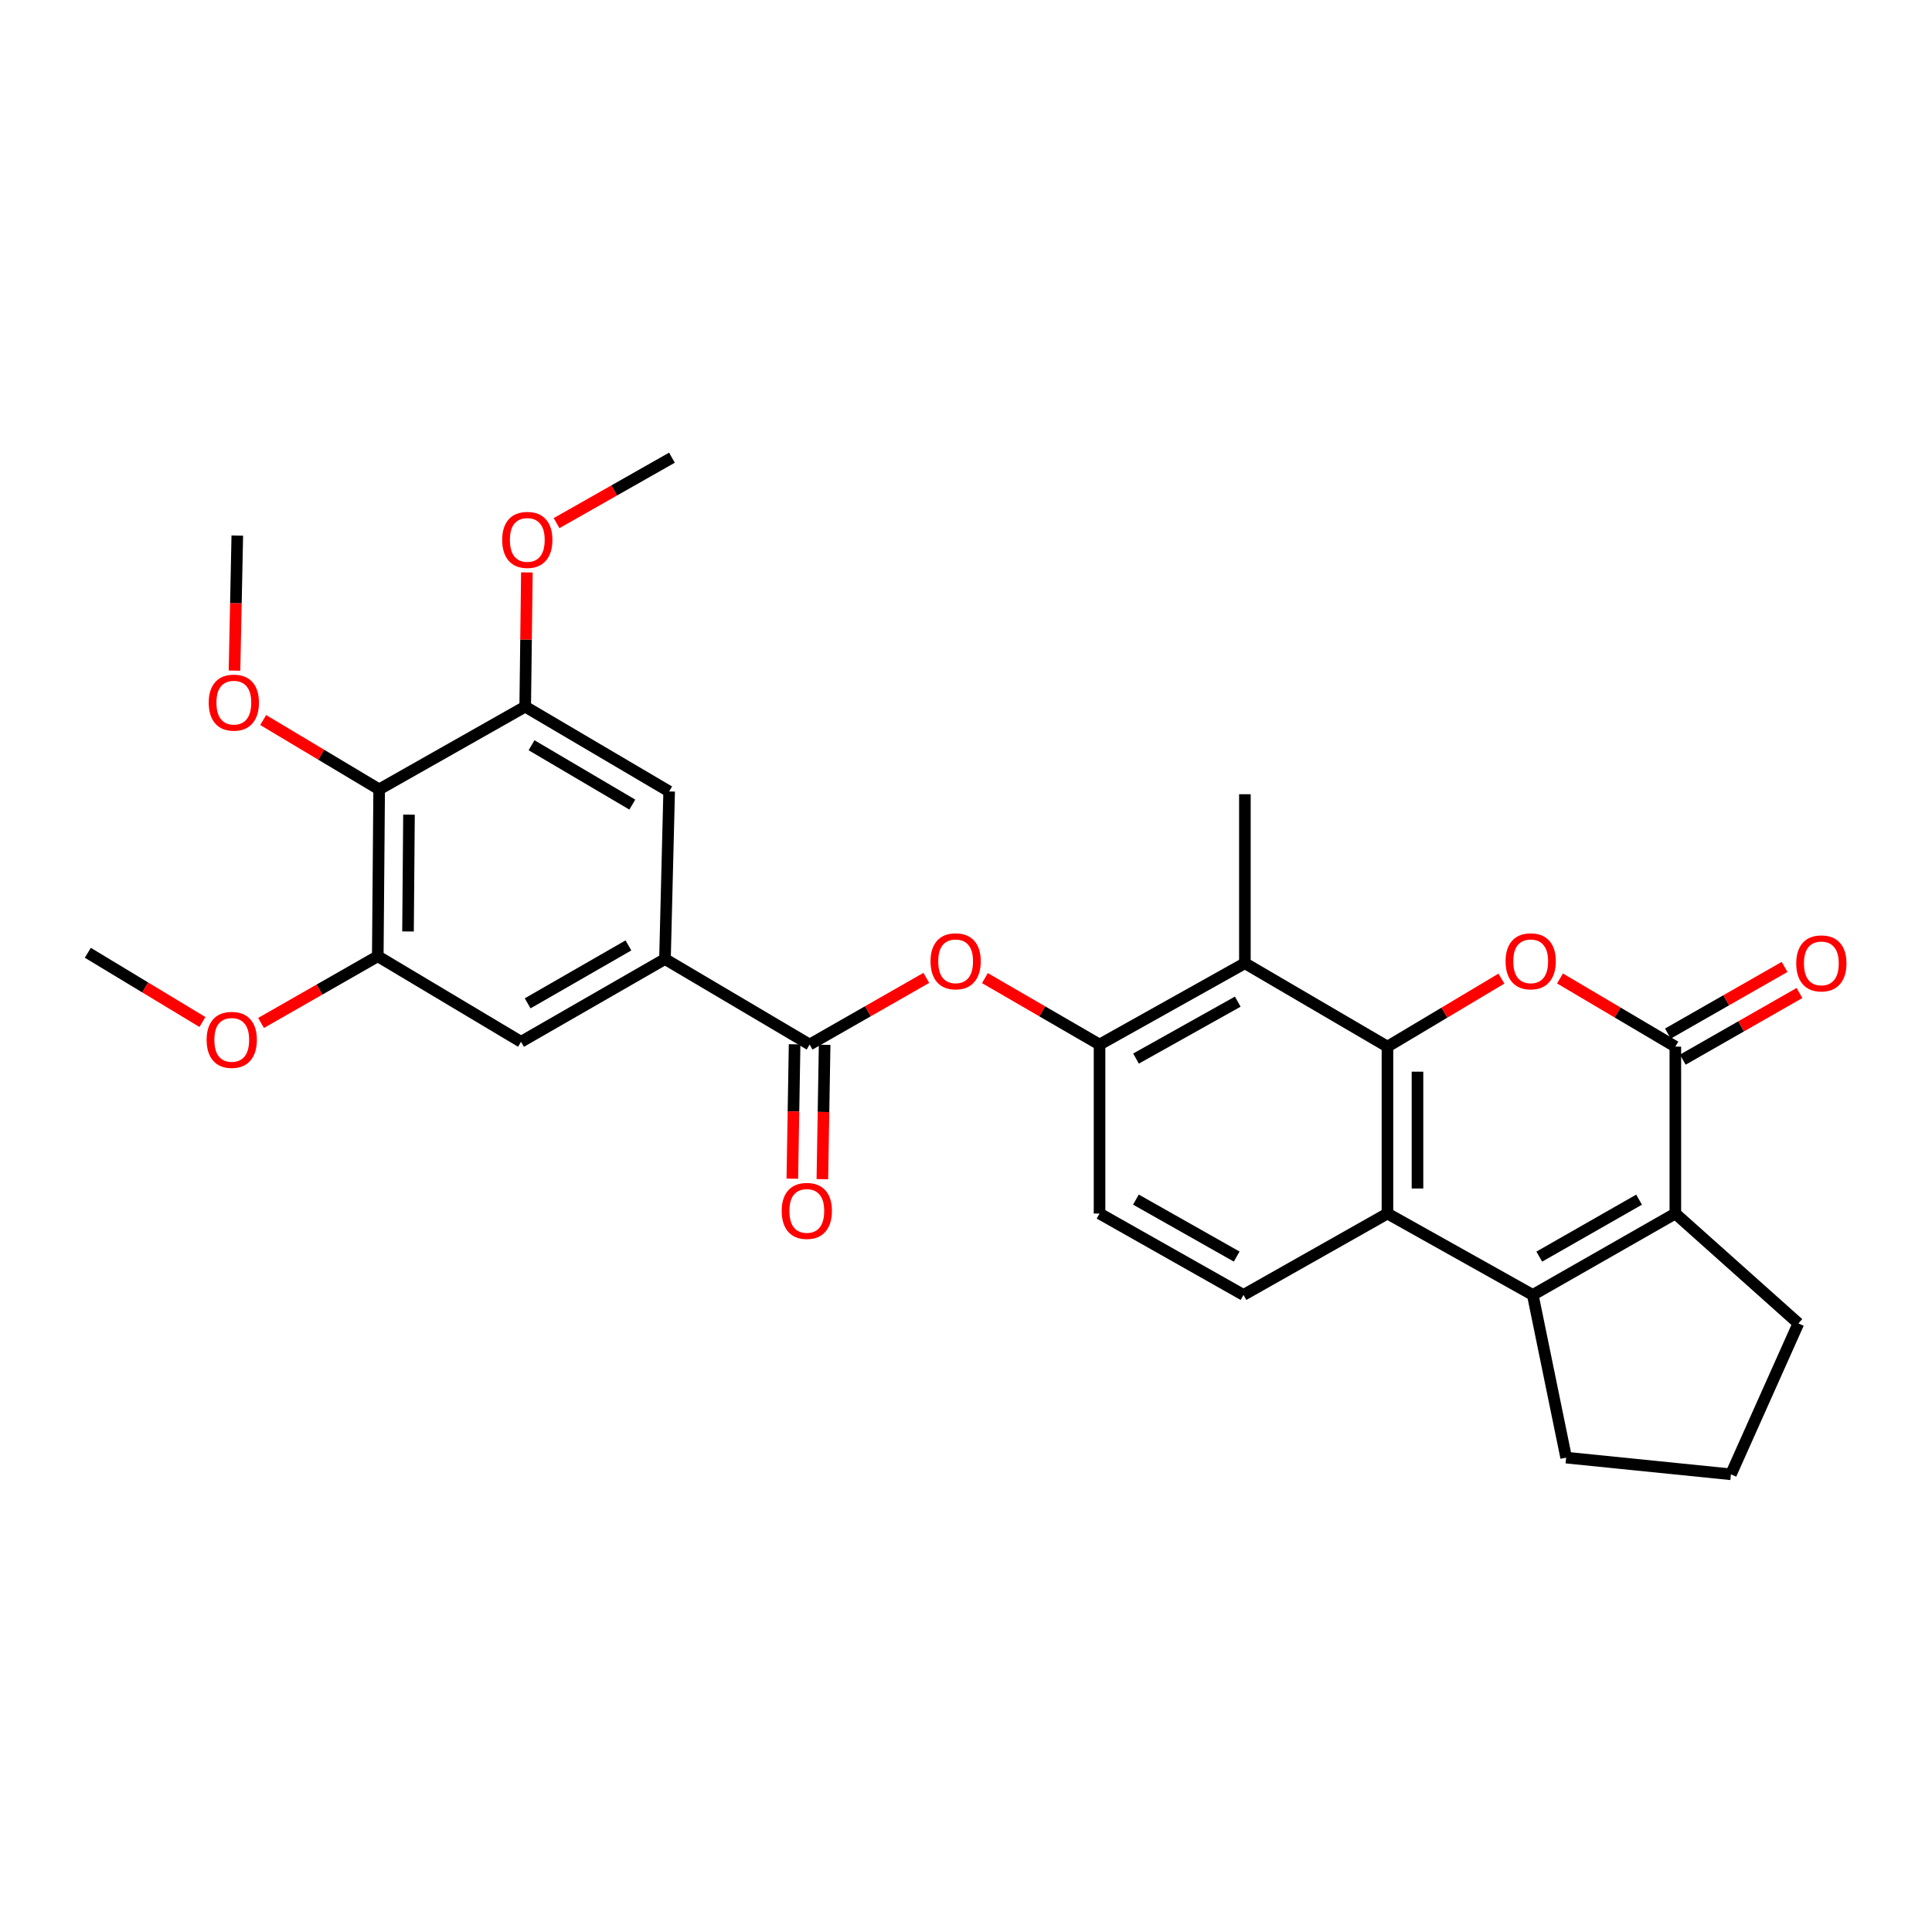 <?xml version='1.0' encoding='iso-8859-1'?>
<svg version='1.1' baseProfile='full'
              xmlns='http://www.w3.org/2000/svg'
                      xmlns:rdkit='http://www.rdkit.org/xml'
                      xmlns:xlink='http://www.w3.org/1999/xlink'
                  xml:space='preserve'
width='1000px' height='1000px' viewBox='0 0 1000 1000'>
<!-- END OF HEADER -->
<rect style='opacity:1.0;fill:#FFFFFF;stroke:none' width='1000' height='1000' x='0' y='0'> </rect>
<path class='bond-0' d='M 718.143,541.735 L 747.635,524.134' style='fill:none;fill-rule:evenodd;stroke:#000000;stroke-width:6px;stroke-linecap:butt;stroke-linejoin:miter;stroke-opacity:1' />
<path class='bond-0' d='M 747.635,524.134 L 777.127,506.533' style='fill:none;fill-rule:evenodd;stroke:#FF0000;stroke-width:6px;stroke-linecap:butt;stroke-linejoin:miter;stroke-opacity:1' />
<path class='bond-3' d='M 718.143,541.735 L 718.143,628.125' style='fill:none;fill-rule:evenodd;stroke:#000000;stroke-width:6px;stroke-linecap:butt;stroke-linejoin:miter;stroke-opacity:1' />
<path class='bond-3' d='M 733.69,554.694 L 733.69,615.167' style='fill:none;fill-rule:evenodd;stroke:#000000;stroke-width:6px;stroke-linecap:butt;stroke-linejoin:miter;stroke-opacity:1' />
<path class='bond-5' d='M 718.143,541.735 L 644.355,498.566' style='fill:none;fill-rule:evenodd;stroke:#000000;stroke-width:6px;stroke-linecap:butt;stroke-linejoin:miter;stroke-opacity:1' />
<path class='bond-1' d='M 807.459,506.455 L 837.306,524.095' style='fill:none;fill-rule:evenodd;stroke:#FF0000;stroke-width:6px;stroke-linecap:butt;stroke-linejoin:miter;stroke-opacity:1' />
<path class='bond-1' d='M 837.306,524.095 L 867.153,541.735' style='fill:none;fill-rule:evenodd;stroke:#000000;stroke-width:6px;stroke-linecap:butt;stroke-linejoin:miter;stroke-opacity:1' />
<path class='bond-16' d='M 871.009,548.485 L 901.209,531.235' style='fill:none;fill-rule:evenodd;stroke:#000000;stroke-width:6px;stroke-linecap:butt;stroke-linejoin:miter;stroke-opacity:1' />
<path class='bond-16' d='M 901.209,531.235 L 931.409,513.985' style='fill:none;fill-rule:evenodd;stroke:#FF0000;stroke-width:6px;stroke-linecap:butt;stroke-linejoin:miter;stroke-opacity:1' />
<path class='bond-16' d='M 863.297,534.985 L 893.498,517.735' style='fill:none;fill-rule:evenodd;stroke:#000000;stroke-width:6px;stroke-linecap:butt;stroke-linejoin:miter;stroke-opacity:1' />
<path class='bond-16' d='M 893.498,517.735 L 923.698,500.485' style='fill:none;fill-rule:evenodd;stroke:#FF0000;stroke-width:6px;stroke-linecap:butt;stroke-linejoin:miter;stroke-opacity:1' />
<path class='bond-30' d='M 867.153,541.735 L 867.153,628.125' style='fill:none;fill-rule:evenodd;stroke:#000000;stroke-width:6px;stroke-linecap:butt;stroke-linejoin:miter;stroke-opacity:1' />
<path class='bond-2' d='M 793.365,670.249 L 718.143,628.125' style='fill:none;fill-rule:evenodd;stroke:#000000;stroke-width:6px;stroke-linecap:butt;stroke-linejoin:miter;stroke-opacity:1' />
<path class='bond-4' d='M 793.365,670.249 L 867.153,628.125' style='fill:none;fill-rule:evenodd;stroke:#000000;stroke-width:6px;stroke-linecap:butt;stroke-linejoin:miter;stroke-opacity:1' />
<path class='bond-4' d='M 796.725,650.429 L 848.377,620.942' style='fill:none;fill-rule:evenodd;stroke:#000000;stroke-width:6px;stroke-linecap:butt;stroke-linejoin:miter;stroke-opacity:1' />
<path class='bond-19' d='M 793.365,670.249 L 810.639,754.463' style='fill:none;fill-rule:evenodd;stroke:#000000;stroke-width:6px;stroke-linecap:butt;stroke-linejoin:miter;stroke-opacity:1' />
<path class='bond-15' d='M 718.143,628.125 L 643.629,670.249' style='fill:none;fill-rule:evenodd;stroke:#000000;stroke-width:6px;stroke-linecap:butt;stroke-linejoin:miter;stroke-opacity:1' />
<path class='bond-23' d='M 867.153,628.125 L 930.844,684.993' style='fill:none;fill-rule:evenodd;stroke:#000000;stroke-width:6px;stroke-linecap:butt;stroke-linejoin:miter;stroke-opacity:1' />
<path class='bond-7' d='M 644.355,498.566 L 569.124,540.656' style='fill:none;fill-rule:evenodd;stroke:#000000;stroke-width:6px;stroke-linecap:butt;stroke-linejoin:miter;stroke-opacity:1' />
<path class='bond-7' d='M 640.661,518.448 L 587.999,547.91' style='fill:none;fill-rule:evenodd;stroke:#000000;stroke-width:6px;stroke-linecap:butt;stroke-linejoin:miter;stroke-opacity:1' />
<path class='bond-24' d='M 644.355,498.566 L 644.355,411.097' style='fill:none;fill-rule:evenodd;stroke:#000000;stroke-width:6px;stroke-linecap:butt;stroke-linejoin:miter;stroke-opacity:1' />
<path class='bond-6' d='M 419.06,540.656 L 449.26,523.405' style='fill:none;fill-rule:evenodd;stroke:#000000;stroke-width:6px;stroke-linecap:butt;stroke-linejoin:miter;stroke-opacity:1' />
<path class='bond-6' d='M 449.26,523.405 L 479.46,506.155' style='fill:none;fill-rule:evenodd;stroke:#FF0000;stroke-width:6px;stroke-linecap:butt;stroke-linejoin:miter;stroke-opacity:1' />
<path class='bond-8' d='M 419.06,540.656 L 344.192,496.398' style='fill:none;fill-rule:evenodd;stroke:#000000;stroke-width:6px;stroke-linecap:butt;stroke-linejoin:miter;stroke-opacity:1' />
<path class='bond-18' d='M 411.287,540.524 L 410.697,575.302' style='fill:none;fill-rule:evenodd;stroke:#000000;stroke-width:6px;stroke-linecap:butt;stroke-linejoin:miter;stroke-opacity:1' />
<path class='bond-18' d='M 410.697,575.302 L 410.107,610.08' style='fill:none;fill-rule:evenodd;stroke:#FF0000;stroke-width:6px;stroke-linecap:butt;stroke-linejoin:miter;stroke-opacity:1' />
<path class='bond-18' d='M 426.832,540.788 L 426.242,575.566' style='fill:none;fill-rule:evenodd;stroke:#000000;stroke-width:6px;stroke-linecap:butt;stroke-linejoin:miter;stroke-opacity:1' />
<path class='bond-18' d='M 426.242,575.566 L 425.652,610.344' style='fill:none;fill-rule:evenodd;stroke:#FF0000;stroke-width:6px;stroke-linecap:butt;stroke-linejoin:miter;stroke-opacity:1' />
<path class='bond-10' d='M 569.124,540.656 L 539.456,523.462' style='fill:none;fill-rule:evenodd;stroke:#000000;stroke-width:6px;stroke-linecap:butt;stroke-linejoin:miter;stroke-opacity:1' />
<path class='bond-10' d='M 539.456,523.462 L 509.788,506.268' style='fill:none;fill-rule:evenodd;stroke:#FF0000;stroke-width:6px;stroke-linecap:butt;stroke-linejoin:miter;stroke-opacity:1' />
<path class='bond-17' d='M 569.124,540.656 L 569.124,628.125' style='fill:none;fill-rule:evenodd;stroke:#000000;stroke-width:6px;stroke-linecap:butt;stroke-linejoin:miter;stroke-opacity:1' />
<path class='bond-13' d='M 344.192,496.398 L 346.351,409.654' style='fill:none;fill-rule:evenodd;stroke:#000000;stroke-width:6px;stroke-linecap:butt;stroke-linejoin:miter;stroke-opacity:1' />
<path class='bond-14' d='M 344.192,496.398 L 269.687,539.231' style='fill:none;fill-rule:evenodd;stroke:#000000;stroke-width:6px;stroke-linecap:butt;stroke-linejoin:miter;stroke-opacity:1' />
<path class='bond-14' d='M 325.268,489.345 L 273.114,519.327' style='fill:none;fill-rule:evenodd;stroke:#000000;stroke-width:6px;stroke-linecap:butt;stroke-linejoin:miter;stroke-opacity:1' />
<path class='bond-9' d='M 196.253,408.574 L 195.536,494.956' style='fill:none;fill-rule:evenodd;stroke:#000000;stroke-width:6px;stroke-linecap:butt;stroke-linejoin:miter;stroke-opacity:1' />
<path class='bond-9' d='M 211.692,421.661 L 211.19,482.128' style='fill:none;fill-rule:evenodd;stroke:#000000;stroke-width:6px;stroke-linecap:butt;stroke-linejoin:miter;stroke-opacity:1' />
<path class='bond-20' d='M 196.253,408.574 L 166.237,390.629' style='fill:none;fill-rule:evenodd;stroke:#000000;stroke-width:6px;stroke-linecap:butt;stroke-linejoin:miter;stroke-opacity:1' />
<path class='bond-20' d='M 166.237,390.629 L 136.222,372.683' style='fill:none;fill-rule:evenodd;stroke:#FF0000;stroke-width:6px;stroke-linecap:butt;stroke-linejoin:miter;stroke-opacity:1' />
<path class='bond-32' d='M 196.253,408.574 L 271.846,365.759' style='fill:none;fill-rule:evenodd;stroke:#000000;stroke-width:6px;stroke-linecap:butt;stroke-linejoin:miter;stroke-opacity:1' />
<path class='bond-11' d='M 271.846,365.759 L 346.351,409.654' style='fill:none;fill-rule:evenodd;stroke:#000000;stroke-width:6px;stroke-linecap:butt;stroke-linejoin:miter;stroke-opacity:1' />
<path class='bond-11' d='M 275.13,385.739 L 327.284,416.465' style='fill:none;fill-rule:evenodd;stroke:#000000;stroke-width:6px;stroke-linecap:butt;stroke-linejoin:miter;stroke-opacity:1' />
<path class='bond-22' d='M 271.846,365.759 L 272.28,331.024' style='fill:none;fill-rule:evenodd;stroke:#000000;stroke-width:6px;stroke-linecap:butt;stroke-linejoin:miter;stroke-opacity:1' />
<path class='bond-22' d='M 272.28,331.024 L 272.714,296.289' style='fill:none;fill-rule:evenodd;stroke:#FF0000;stroke-width:6px;stroke-linecap:butt;stroke-linejoin:miter;stroke-opacity:1' />
<path class='bond-12' d='M 195.536,494.956 L 269.687,539.231' style='fill:none;fill-rule:evenodd;stroke:#000000;stroke-width:6px;stroke-linecap:butt;stroke-linejoin:miter;stroke-opacity:1' />
<path class='bond-21' d='M 195.536,494.956 L 165.332,512.217' style='fill:none;fill-rule:evenodd;stroke:#000000;stroke-width:6px;stroke-linecap:butt;stroke-linejoin:miter;stroke-opacity:1' />
<path class='bond-21' d='M 165.332,512.217 L 135.127,529.478' style='fill:none;fill-rule:evenodd;stroke:#FF0000;stroke-width:6px;stroke-linecap:butt;stroke-linejoin:miter;stroke-opacity:1' />
<path class='bond-29' d='M 643.629,670.249 L 569.124,628.125' style='fill:none;fill-rule:evenodd;stroke:#000000;stroke-width:6px;stroke-linecap:butt;stroke-linejoin:miter;stroke-opacity:1' />
<path class='bond-29' d='M 640.105,650.397 L 587.951,620.91' style='fill:none;fill-rule:evenodd;stroke:#000000;stroke-width:6px;stroke-linecap:butt;stroke-linejoin:miter;stroke-opacity:1' />
<path class='bond-25' d='M 810.639,754.463 L 895.932,763.1' style='fill:none;fill-rule:evenodd;stroke:#000000;stroke-width:6px;stroke-linecap:butt;stroke-linejoin:miter;stroke-opacity:1' />
<path class='bond-26' d='M 121.373,347.12 L 122.1,312.165' style='fill:none;fill-rule:evenodd;stroke:#FF0000;stroke-width:6px;stroke-linecap:butt;stroke-linejoin:miter;stroke-opacity:1' />
<path class='bond-26' d='M 122.1,312.165 L 122.827,277.21' style='fill:none;fill-rule:evenodd;stroke:#000000;stroke-width:6px;stroke-linecap:butt;stroke-linejoin:miter;stroke-opacity:1' />
<path class='bond-27' d='M 104.775,528.986 L 75.115,511.072' style='fill:none;fill-rule:evenodd;stroke:#FF0000;stroke-width:6px;stroke-linecap:butt;stroke-linejoin:miter;stroke-opacity:1' />
<path class='bond-27' d='M 75.115,511.072 L 45.455,493.159' style='fill:none;fill-rule:evenodd;stroke:#000000;stroke-width:6px;stroke-linecap:butt;stroke-linejoin:miter;stroke-opacity:1' />
<path class='bond-28' d='M 288.078,270.774 L 317.936,253.837' style='fill:none;fill-rule:evenodd;stroke:#FF0000;stroke-width:6px;stroke-linecap:butt;stroke-linejoin:miter;stroke-opacity:1' />
<path class='bond-28' d='M 317.936,253.837 L 347.794,236.9' style='fill:none;fill-rule:evenodd;stroke:#000000;stroke-width:6px;stroke-linecap:butt;stroke-linejoin:miter;stroke-opacity:1' />
<path class='bond-31' d='M 930.844,684.993 L 895.932,763.1' style='fill:none;fill-rule:evenodd;stroke:#000000;stroke-width:6px;stroke-linecap:butt;stroke-linejoin:miter;stroke-opacity:1' />
<path  class='atom-1' d='M 779.285 497.567
Q 779.285 490.767, 782.645 486.967
Q 786.005 483.167, 792.285 483.167
Q 798.565 483.167, 801.925 486.967
Q 805.285 490.767, 805.285 497.567
Q 805.285 504.447, 801.885 508.367
Q 798.485 512.247, 792.285 512.247
Q 786.045 512.247, 782.645 508.367
Q 779.285 504.487, 779.285 497.567
M 792.285 509.047
Q 796.605 509.047, 798.925 506.167
Q 801.285 503.247, 801.285 497.567
Q 801.285 492.007, 798.925 489.207
Q 796.605 486.367, 792.285 486.367
Q 787.965 486.367, 785.605 489.167
Q 783.285 491.967, 783.285 497.567
Q 783.285 503.287, 785.605 506.167
Q 787.965 509.047, 792.285 509.047
' fill='#FF0000'/>
<path  class='atom-11' d='M 481.636 497.567
Q 481.636 490.767, 484.996 486.967
Q 488.356 483.167, 494.636 483.167
Q 500.916 483.167, 504.276 486.967
Q 507.636 490.767, 507.636 497.567
Q 507.636 504.447, 504.236 508.367
Q 500.836 512.247, 494.636 512.247
Q 488.396 512.247, 484.996 508.367
Q 481.636 504.487, 481.636 497.567
M 494.636 509.047
Q 498.956 509.047, 501.276 506.167
Q 503.636 503.247, 503.636 497.567
Q 503.636 492.007, 501.276 489.207
Q 498.956 486.367, 494.636 486.367
Q 490.316 486.367, 487.956 489.167
Q 485.636 491.967, 485.636 497.567
Q 485.636 503.287, 487.956 506.167
Q 490.316 509.047, 494.636 509.047
' fill='#FF0000'/>
<path  class='atom-17' d='M 929.729 498.646
Q 929.729 491.846, 933.089 488.046
Q 936.449 484.246, 942.729 484.246
Q 949.009 484.246, 952.369 488.046
Q 955.729 491.846, 955.729 498.646
Q 955.729 505.526, 952.329 509.446
Q 948.929 513.326, 942.729 513.326
Q 936.489 513.326, 933.089 509.446
Q 929.729 505.566, 929.729 498.646
M 942.729 510.126
Q 947.049 510.126, 949.369 507.246
Q 951.729 504.326, 951.729 498.646
Q 951.729 493.086, 949.369 490.286
Q 947.049 487.446, 942.729 487.446
Q 938.409 487.446, 936.049 490.246
Q 933.729 493.046, 933.729 498.646
Q 933.729 504.366, 936.049 507.246
Q 938.409 510.126, 942.729 510.126
' fill='#FF0000'/>
<path  class='atom-19' d='M 404.6 626.763
Q 404.6 619.963, 407.96 616.163
Q 411.32 612.363, 417.6 612.363
Q 423.88 612.363, 427.24 616.163
Q 430.6 619.963, 430.6 626.763
Q 430.6 633.643, 427.2 637.563
Q 423.8 641.443, 417.6 641.443
Q 411.36 641.443, 407.96 637.563
Q 404.6 633.683, 404.6 626.763
M 417.6 638.243
Q 421.92 638.243, 424.24 635.363
Q 426.6 632.443, 426.6 626.763
Q 426.6 621.203, 424.24 618.403
Q 421.92 615.563, 417.6 615.563
Q 413.28 615.563, 410.92 618.363
Q 408.6 621.163, 408.6 626.763
Q 408.6 632.483, 410.92 635.363
Q 413.28 638.243, 417.6 638.243
' fill='#FF0000'/>
<path  class='atom-21' d='M 108.031 363.68
Q 108.031 356.88, 111.391 353.08
Q 114.751 349.28, 121.031 349.28
Q 127.311 349.28, 130.671 353.08
Q 134.031 356.88, 134.031 363.68
Q 134.031 370.56, 130.631 374.48
Q 127.231 378.36, 121.031 378.36
Q 114.791 378.36, 111.391 374.48
Q 108.031 370.6, 108.031 363.68
M 121.031 375.16
Q 125.351 375.16, 127.671 372.28
Q 130.031 369.36, 130.031 363.68
Q 130.031 358.12, 127.671 355.32
Q 125.351 352.48, 121.031 352.48
Q 116.711 352.48, 114.351 355.28
Q 112.031 358.08, 112.031 363.68
Q 112.031 369.4, 114.351 372.28
Q 116.711 375.16, 121.031 375.16
' fill='#FF0000'/>
<path  class='atom-22' d='M 106.951 538.231
Q 106.951 531.431, 110.311 527.631
Q 113.671 523.831, 119.951 523.831
Q 126.231 523.831, 129.591 527.631
Q 132.951 531.431, 132.951 538.231
Q 132.951 545.111, 129.551 549.031
Q 126.151 552.911, 119.951 552.911
Q 113.711 552.911, 110.311 549.031
Q 106.951 545.151, 106.951 538.231
M 119.951 549.711
Q 124.271 549.711, 126.591 546.831
Q 128.951 543.911, 128.951 538.231
Q 128.951 532.671, 126.591 529.871
Q 124.271 527.031, 119.951 527.031
Q 115.631 527.031, 113.271 529.831
Q 110.951 532.631, 110.951 538.231
Q 110.951 543.951, 113.271 546.831
Q 115.631 549.711, 119.951 549.711
' fill='#FF0000'/>
<path  class='atom-23' d='M 259.926 279.449
Q 259.926 272.649, 263.286 268.849
Q 266.646 265.049, 272.926 265.049
Q 279.206 265.049, 282.566 268.849
Q 285.926 272.649, 285.926 279.449
Q 285.926 286.329, 282.526 290.249
Q 279.126 294.129, 272.926 294.129
Q 266.686 294.129, 263.286 290.249
Q 259.926 286.369, 259.926 279.449
M 272.926 290.929
Q 277.246 290.929, 279.566 288.049
Q 281.926 285.129, 281.926 279.449
Q 281.926 273.889, 279.566 271.089
Q 277.246 268.249, 272.926 268.249
Q 268.606 268.249, 266.246 271.049
Q 263.926 273.849, 263.926 279.449
Q 263.926 285.169, 266.246 288.049
Q 268.606 290.929, 272.926 290.929
' fill='#FF0000'/>
</svg>
